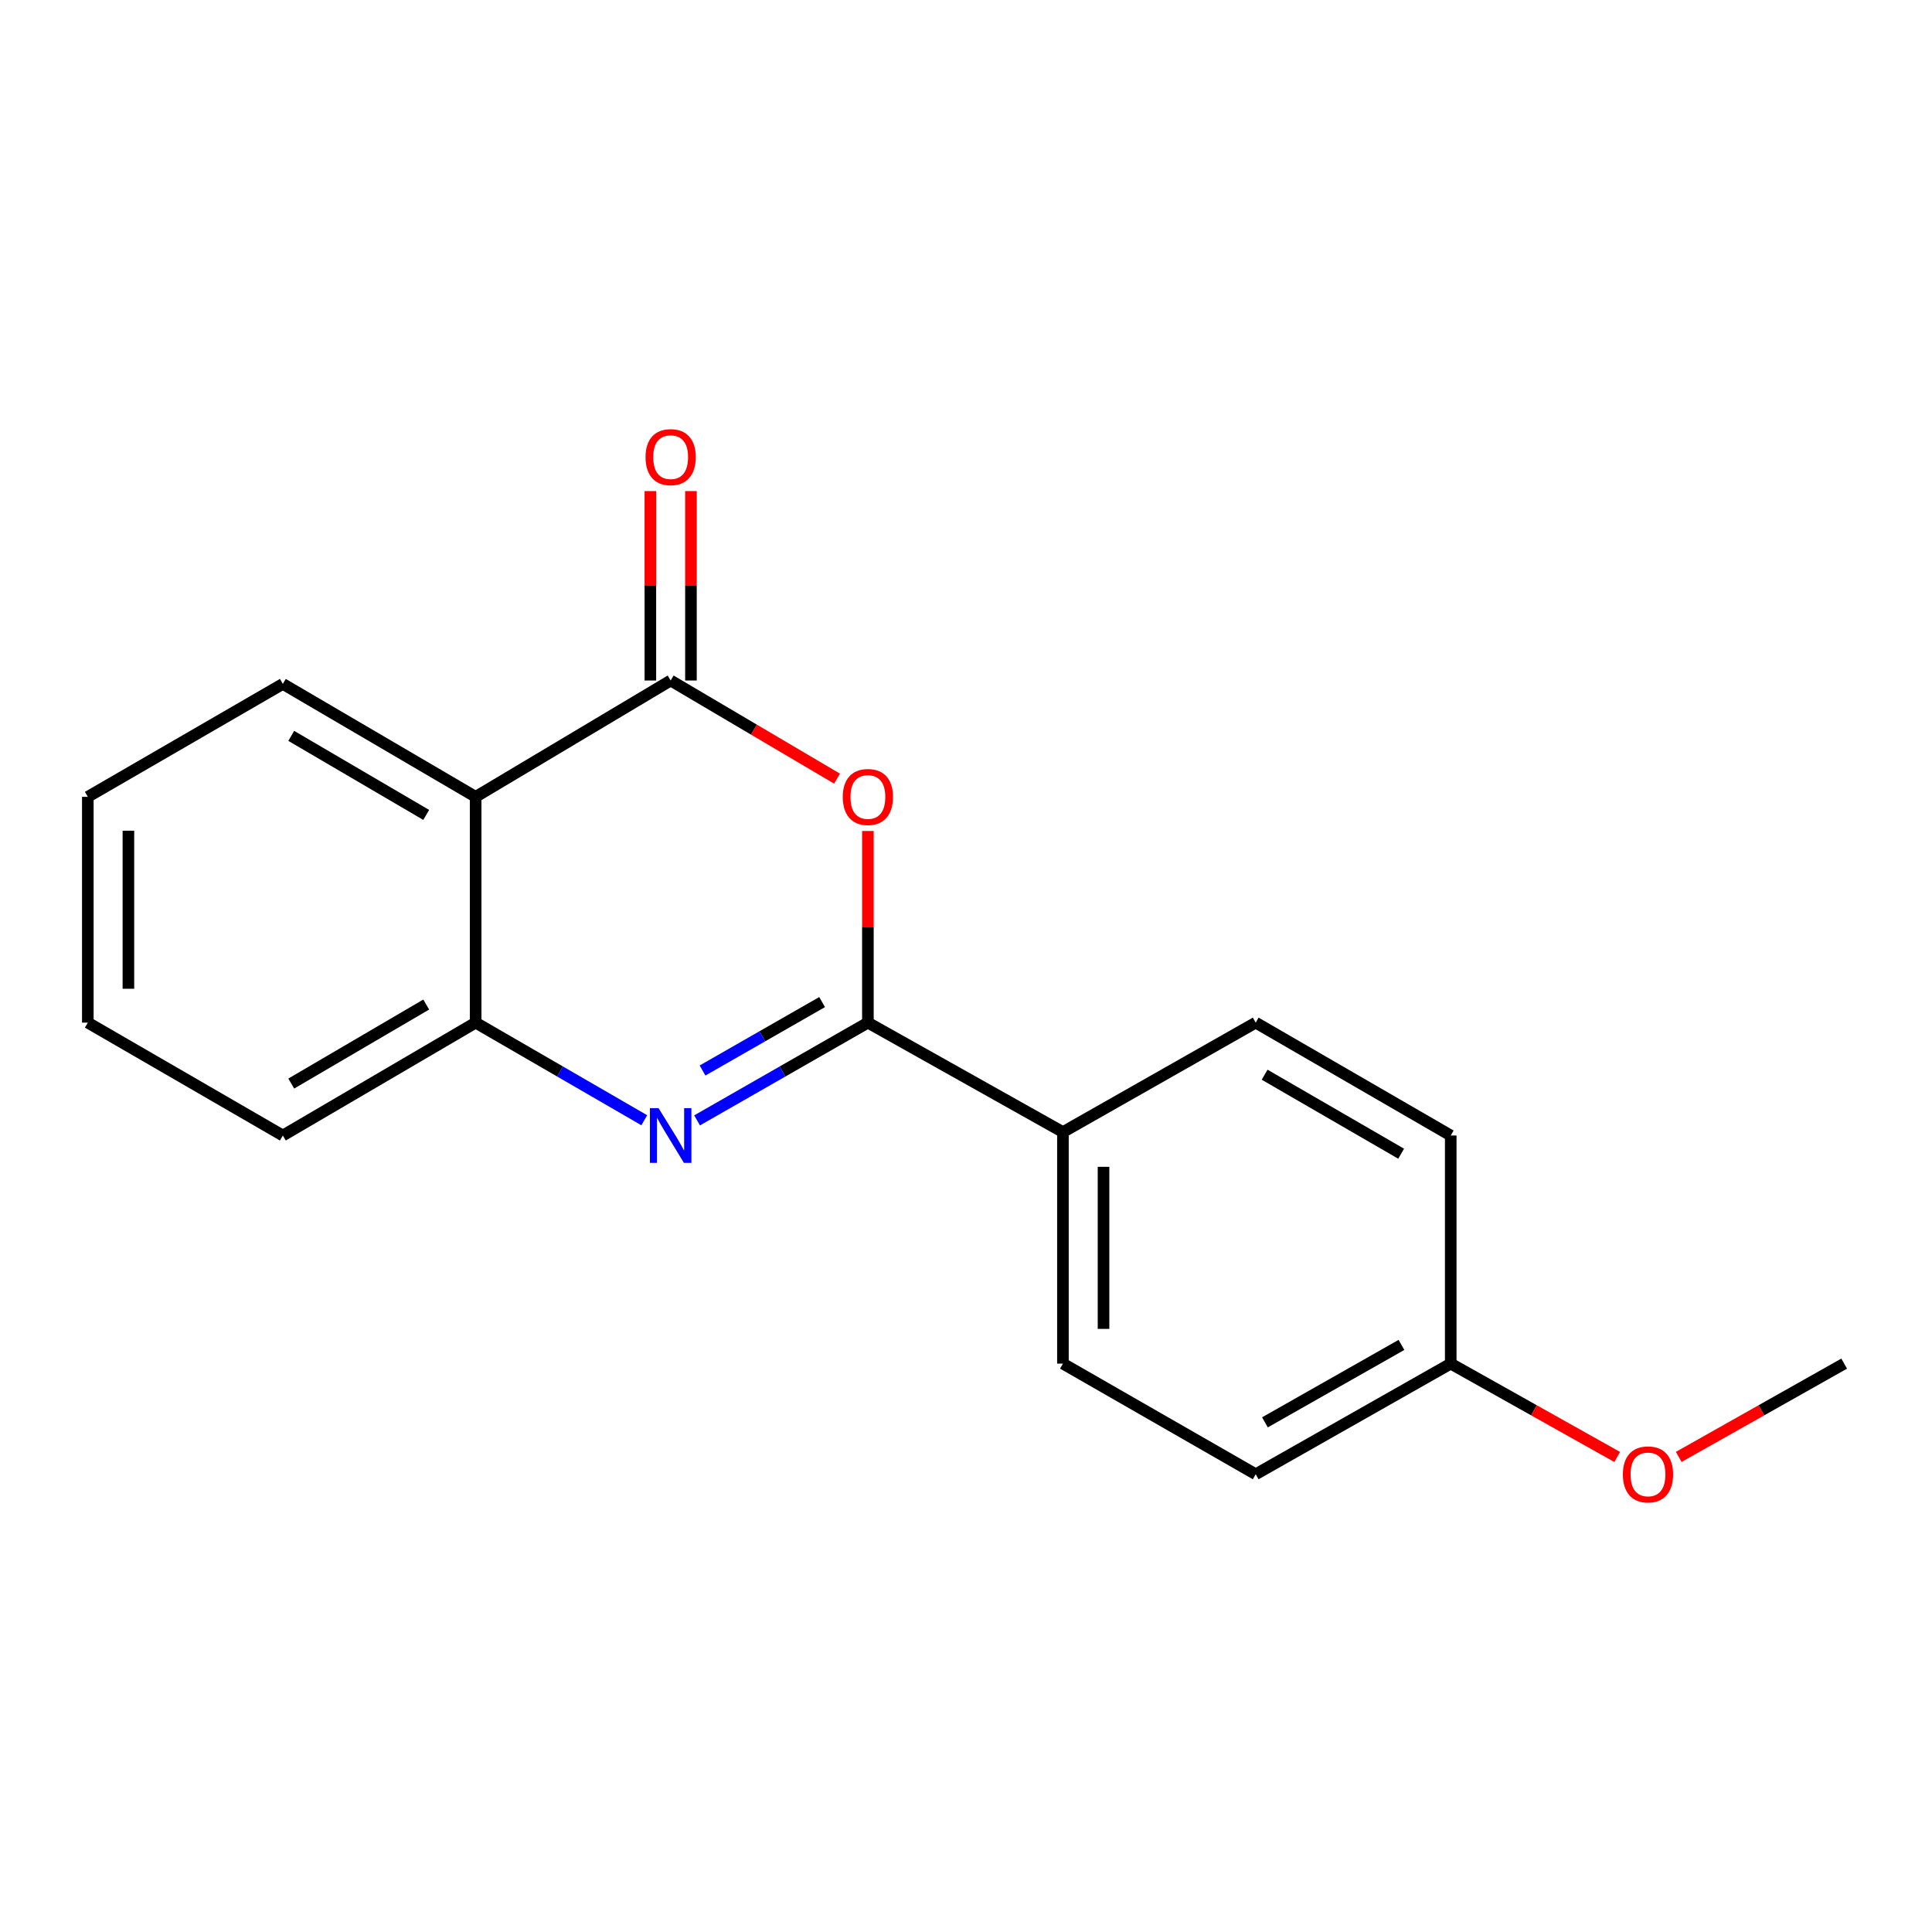 <?xml version='1.0' encoding='iso-8859-1'?>
<svg version='1.1' baseProfile='full'
              xmlns='http://www.w3.org/2000/svg'
                      xmlns:rdkit='http://www.rdkit.org/xml'
                      xmlns:xlink='http://www.w3.org/1999/xlink'
                  xml:space='preserve'
width='1000px' height='1000px' viewBox='0 0 1000 1000'>
<!-- END OF HEADER -->
<rect style='opacity:1.0;fill:#FFFFFF;stroke:none' width='1000' height='1000' x='0' y='0'> </rect>
<path class='bond-0' d='M 449.219,529.316 L 405.015,554.615' style='fill:none;fill-rule:evenodd;stroke:#000000;stroke-width:6px;stroke-linecap:butt;stroke-linejoin:miter;stroke-opacity:1' />
<path class='bond-0' d='M 405.015,554.615 L 360.812,579.913' style='fill:none;fill-rule:evenodd;stroke:#0000FF;stroke-width:6px;stroke-linecap:butt;stroke-linejoin:miter;stroke-opacity:1' />
<path class='bond-0' d='M 425.523,518.673 L 394.58,536.381' style='fill:none;fill-rule:evenodd;stroke:#000000;stroke-width:6px;stroke-linecap:butt;stroke-linejoin:miter;stroke-opacity:1' />
<path class='bond-0' d='M 394.58,536.381 L 363.638,554.09' style='fill:none;fill-rule:evenodd;stroke:#0000FF;stroke-width:6px;stroke-linecap:butt;stroke-linejoin:miter;stroke-opacity:1' />
<path class='bond-1' d='M 449.219,529.316 L 449.219,479.72' style='fill:none;fill-rule:evenodd;stroke:#000000;stroke-width:6px;stroke-linecap:butt;stroke-linejoin:miter;stroke-opacity:1' />
<path class='bond-1' d='M 449.219,479.72 L 449.219,430.123' style='fill:none;fill-rule:evenodd;stroke:#FF0000;stroke-width:6px;stroke-linecap:butt;stroke-linejoin:miter;stroke-opacity:1' />
<path class='bond-5' d='M 449.219,529.316 L 550.174,585.968' style='fill:none;fill-rule:evenodd;stroke:#000000;stroke-width:6px;stroke-linecap:butt;stroke-linejoin:miter;stroke-opacity:1' />
<path class='bond-4' d='M 333.475,579.838 L 289.831,554.577' style='fill:none;fill-rule:evenodd;stroke:#0000FF;stroke-width:6px;stroke-linecap:butt;stroke-linejoin:miter;stroke-opacity:1' />
<path class='bond-4' d='M 289.831,554.577 L 246.187,529.316' style='fill:none;fill-rule:evenodd;stroke:#000000;stroke-width:6px;stroke-linecap:butt;stroke-linejoin:miter;stroke-opacity:1' />
<path class='bond-2' d='M 433.256,403.026 L 390.193,377.628' style='fill:none;fill-rule:evenodd;stroke:#FF0000;stroke-width:6px;stroke-linecap:butt;stroke-linejoin:miter;stroke-opacity:1' />
<path class='bond-2' d='M 390.193,377.628 L 347.131,352.23' style='fill:none;fill-rule:evenodd;stroke:#000000;stroke-width:6px;stroke-linecap:butt;stroke-linejoin:miter;stroke-opacity:1' />
<path class='bond-3' d='M 347.131,352.23 L 246.187,412.441' style='fill:none;fill-rule:evenodd;stroke:#000000;stroke-width:6px;stroke-linecap:butt;stroke-linejoin:miter;stroke-opacity:1' />
<path class='bond-6' d='M 357.635,352.23 L 357.635,303.208' style='fill:none;fill-rule:evenodd;stroke:#000000;stroke-width:6px;stroke-linecap:butt;stroke-linejoin:miter;stroke-opacity:1' />
<path class='bond-6' d='M 357.635,303.208 L 357.635,254.186' style='fill:none;fill-rule:evenodd;stroke:#FF0000;stroke-width:6px;stroke-linecap:butt;stroke-linejoin:miter;stroke-opacity:1' />
<path class='bond-6' d='M 336.627,352.23 L 336.627,303.208' style='fill:none;fill-rule:evenodd;stroke:#000000;stroke-width:6px;stroke-linecap:butt;stroke-linejoin:miter;stroke-opacity:1' />
<path class='bond-6' d='M 336.627,303.208 L 336.627,254.186' style='fill:none;fill-rule:evenodd;stroke:#FF0000;stroke-width:6px;stroke-linecap:butt;stroke-linejoin:miter;stroke-opacity:1' />
<path class='bond-12' d='M 246.187,412.441 L 146.399,353.992' style='fill:none;fill-rule:evenodd;stroke:#000000;stroke-width:6px;stroke-linecap:butt;stroke-linejoin:miter;stroke-opacity:1' />
<path class='bond-12' d='M 220.601,421.801 L 150.749,380.887' style='fill:none;fill-rule:evenodd;stroke:#000000;stroke-width:6px;stroke-linecap:butt;stroke-linejoin:miter;stroke-opacity:1' />
<path class='bond-18' d='M 246.187,412.441 L 246.187,529.316' style='fill:none;fill-rule:evenodd;stroke:#000000;stroke-width:6px;stroke-linecap:butt;stroke-linejoin:miter;stroke-opacity:1' />
<path class='bond-13' d='M 246.187,529.316 L 146.399,587.742' style='fill:none;fill-rule:evenodd;stroke:#000000;stroke-width:6px;stroke-linecap:butt;stroke-linejoin:miter;stroke-opacity:1' />
<path class='bond-13' d='M 220.604,519.951 L 150.752,560.849' style='fill:none;fill-rule:evenodd;stroke:#000000;stroke-width:6px;stroke-linecap:butt;stroke-linejoin:miter;stroke-opacity:1' />
<path class='bond-7' d='M 550.174,585.968 L 550.174,705.808' style='fill:none;fill-rule:evenodd;stroke:#000000;stroke-width:6px;stroke-linecap:butt;stroke-linejoin:miter;stroke-opacity:1' />
<path class='bond-7' d='M 571.182,603.944 L 571.182,687.832' style='fill:none;fill-rule:evenodd;stroke:#000000;stroke-width:6px;stroke-linecap:butt;stroke-linejoin:miter;stroke-opacity:1' />
<path class='bond-8' d='M 550.174,585.968 L 649.951,529.316' style='fill:none;fill-rule:evenodd;stroke:#000000;stroke-width:6px;stroke-linecap:butt;stroke-linejoin:miter;stroke-opacity:1' />
<path class='bond-11' d='M 550.174,705.808 L 649.951,763.067' style='fill:none;fill-rule:evenodd;stroke:#000000;stroke-width:6px;stroke-linecap:butt;stroke-linejoin:miter;stroke-opacity:1' />
<path class='bond-10' d='M 649.951,529.316 L 750.895,587.742' style='fill:none;fill-rule:evenodd;stroke:#000000;stroke-width:6px;stroke-linecap:butt;stroke-linejoin:miter;stroke-opacity:1' />
<path class='bond-10' d='M 654.569,556.262 L 725.23,597.161' style='fill:none;fill-rule:evenodd;stroke:#000000;stroke-width:6px;stroke-linecap:butt;stroke-linejoin:miter;stroke-opacity:1' />
<path class='bond-9' d='M 750.895,705.808 L 750.895,587.742' style='fill:none;fill-rule:evenodd;stroke:#000000;stroke-width:6px;stroke-linecap:butt;stroke-linejoin:miter;stroke-opacity:1' />
<path class='bond-14' d='M 750.895,705.808 L 793.982,729.971' style='fill:none;fill-rule:evenodd;stroke:#000000;stroke-width:6px;stroke-linecap:butt;stroke-linejoin:miter;stroke-opacity:1' />
<path class='bond-14' d='M 793.982,729.971 L 837.068,754.135' style='fill:none;fill-rule:evenodd;stroke:#FF0000;stroke-width:6px;stroke-linecap:butt;stroke-linejoin:miter;stroke-opacity:1' />
<path class='bond-19' d='M 750.895,705.808 L 649.951,763.067' style='fill:none;fill-rule:evenodd;stroke:#000000;stroke-width:6px;stroke-linecap:butt;stroke-linejoin:miter;stroke-opacity:1' />
<path class='bond-19' d='M 725.388,696.124 L 654.728,736.205' style='fill:none;fill-rule:evenodd;stroke:#000000;stroke-width:6px;stroke-linecap:butt;stroke-linejoin:miter;stroke-opacity:1' />
<path class='bond-16' d='M 146.399,353.992 L 45.455,412.441' style='fill:none;fill-rule:evenodd;stroke:#000000;stroke-width:6px;stroke-linecap:butt;stroke-linejoin:miter;stroke-opacity:1' />
<path class='bond-17' d='M 146.399,587.742 L 45.455,529.316' style='fill:none;fill-rule:evenodd;stroke:#000000;stroke-width:6px;stroke-linecap:butt;stroke-linejoin:miter;stroke-opacity:1' />
<path class='bond-15' d='M 868.909,754.093 L 911.727,729.951' style='fill:none;fill-rule:evenodd;stroke:#FF0000;stroke-width:6px;stroke-linecap:butt;stroke-linejoin:miter;stroke-opacity:1' />
<path class='bond-15' d='M 911.727,729.951 L 954.545,705.808' style='fill:none;fill-rule:evenodd;stroke:#000000;stroke-width:6px;stroke-linecap:butt;stroke-linejoin:miter;stroke-opacity:1' />
<path class='bond-20' d='M 45.455,412.441 L 45.455,529.316' style='fill:none;fill-rule:evenodd;stroke:#000000;stroke-width:6px;stroke-linecap:butt;stroke-linejoin:miter;stroke-opacity:1' />
<path class='bond-20' d='M 66.463,429.973 L 66.463,511.785' style='fill:none;fill-rule:evenodd;stroke:#000000;stroke-width:6px;stroke-linecap:butt;stroke-linejoin:miter;stroke-opacity:1' />
<path  class='atom-1' d='M 340.871 573.582
L 350.151 588.582
Q 351.071 590.062, 352.551 592.742
Q 354.031 595.422, 354.111 595.582
L 354.111 573.582
L 357.871 573.582
L 357.871 601.902
L 353.991 601.902
L 344.031 585.502
Q 342.871 583.582, 341.631 581.382
Q 340.431 579.182, 340.071 578.502
L 340.071 601.902
L 336.391 601.902
L 336.391 573.582
L 340.871 573.582
' fill='#0000FF'/>
<path  class='atom-2' d='M 436.219 412.521
Q 436.219 405.721, 439.579 401.921
Q 442.939 398.121, 449.219 398.121
Q 455.499 398.121, 458.859 401.921
Q 462.219 405.721, 462.219 412.521
Q 462.219 419.401, 458.819 423.321
Q 455.419 427.201, 449.219 427.201
Q 442.979 427.201, 439.579 423.321
Q 436.219 419.441, 436.219 412.521
M 449.219 424.001
Q 453.539 424.001, 455.859 421.121
Q 458.219 418.201, 458.219 412.521
Q 458.219 406.961, 455.859 404.161
Q 453.539 401.321, 449.219 401.321
Q 444.899 401.321, 442.539 404.121
Q 440.219 406.921, 440.219 412.521
Q 440.219 418.241, 442.539 421.121
Q 444.899 424.001, 449.219 424.001
' fill='#FF0000'/>
<path  class='atom-7' d='M 334.131 236.613
Q 334.131 229.813, 337.491 226.013
Q 340.851 222.213, 347.131 222.213
Q 353.411 222.213, 356.771 226.013
Q 360.131 229.813, 360.131 236.613
Q 360.131 243.493, 356.731 247.413
Q 353.331 251.293, 347.131 251.293
Q 340.891 251.293, 337.491 247.413
Q 334.131 243.533, 334.131 236.613
M 347.131 248.093
Q 351.451 248.093, 353.771 245.213
Q 356.131 242.293, 356.131 236.613
Q 356.131 231.053, 353.771 228.253
Q 351.451 225.413, 347.131 225.413
Q 342.811 225.413, 340.451 228.213
Q 338.131 231.013, 338.131 236.613
Q 338.131 242.333, 340.451 245.213
Q 342.811 248.093, 347.131 248.093
' fill='#FF0000'/>
<path  class='atom-15' d='M 839.995 763.147
Q 839.995 756.347, 843.355 752.547
Q 846.715 748.747, 852.995 748.747
Q 859.275 748.747, 862.635 752.547
Q 865.995 756.347, 865.995 763.147
Q 865.995 770.027, 862.595 773.947
Q 859.195 777.827, 852.995 777.827
Q 846.755 777.827, 843.355 773.947
Q 839.995 770.067, 839.995 763.147
M 852.995 774.627
Q 857.315 774.627, 859.635 771.747
Q 861.995 768.827, 861.995 763.147
Q 861.995 757.587, 859.635 754.787
Q 857.315 751.947, 852.995 751.947
Q 848.675 751.947, 846.315 754.747
Q 843.995 757.547, 843.995 763.147
Q 843.995 768.867, 846.315 771.747
Q 848.675 774.627, 852.995 774.627
' fill='#FF0000'/>
</svg>
